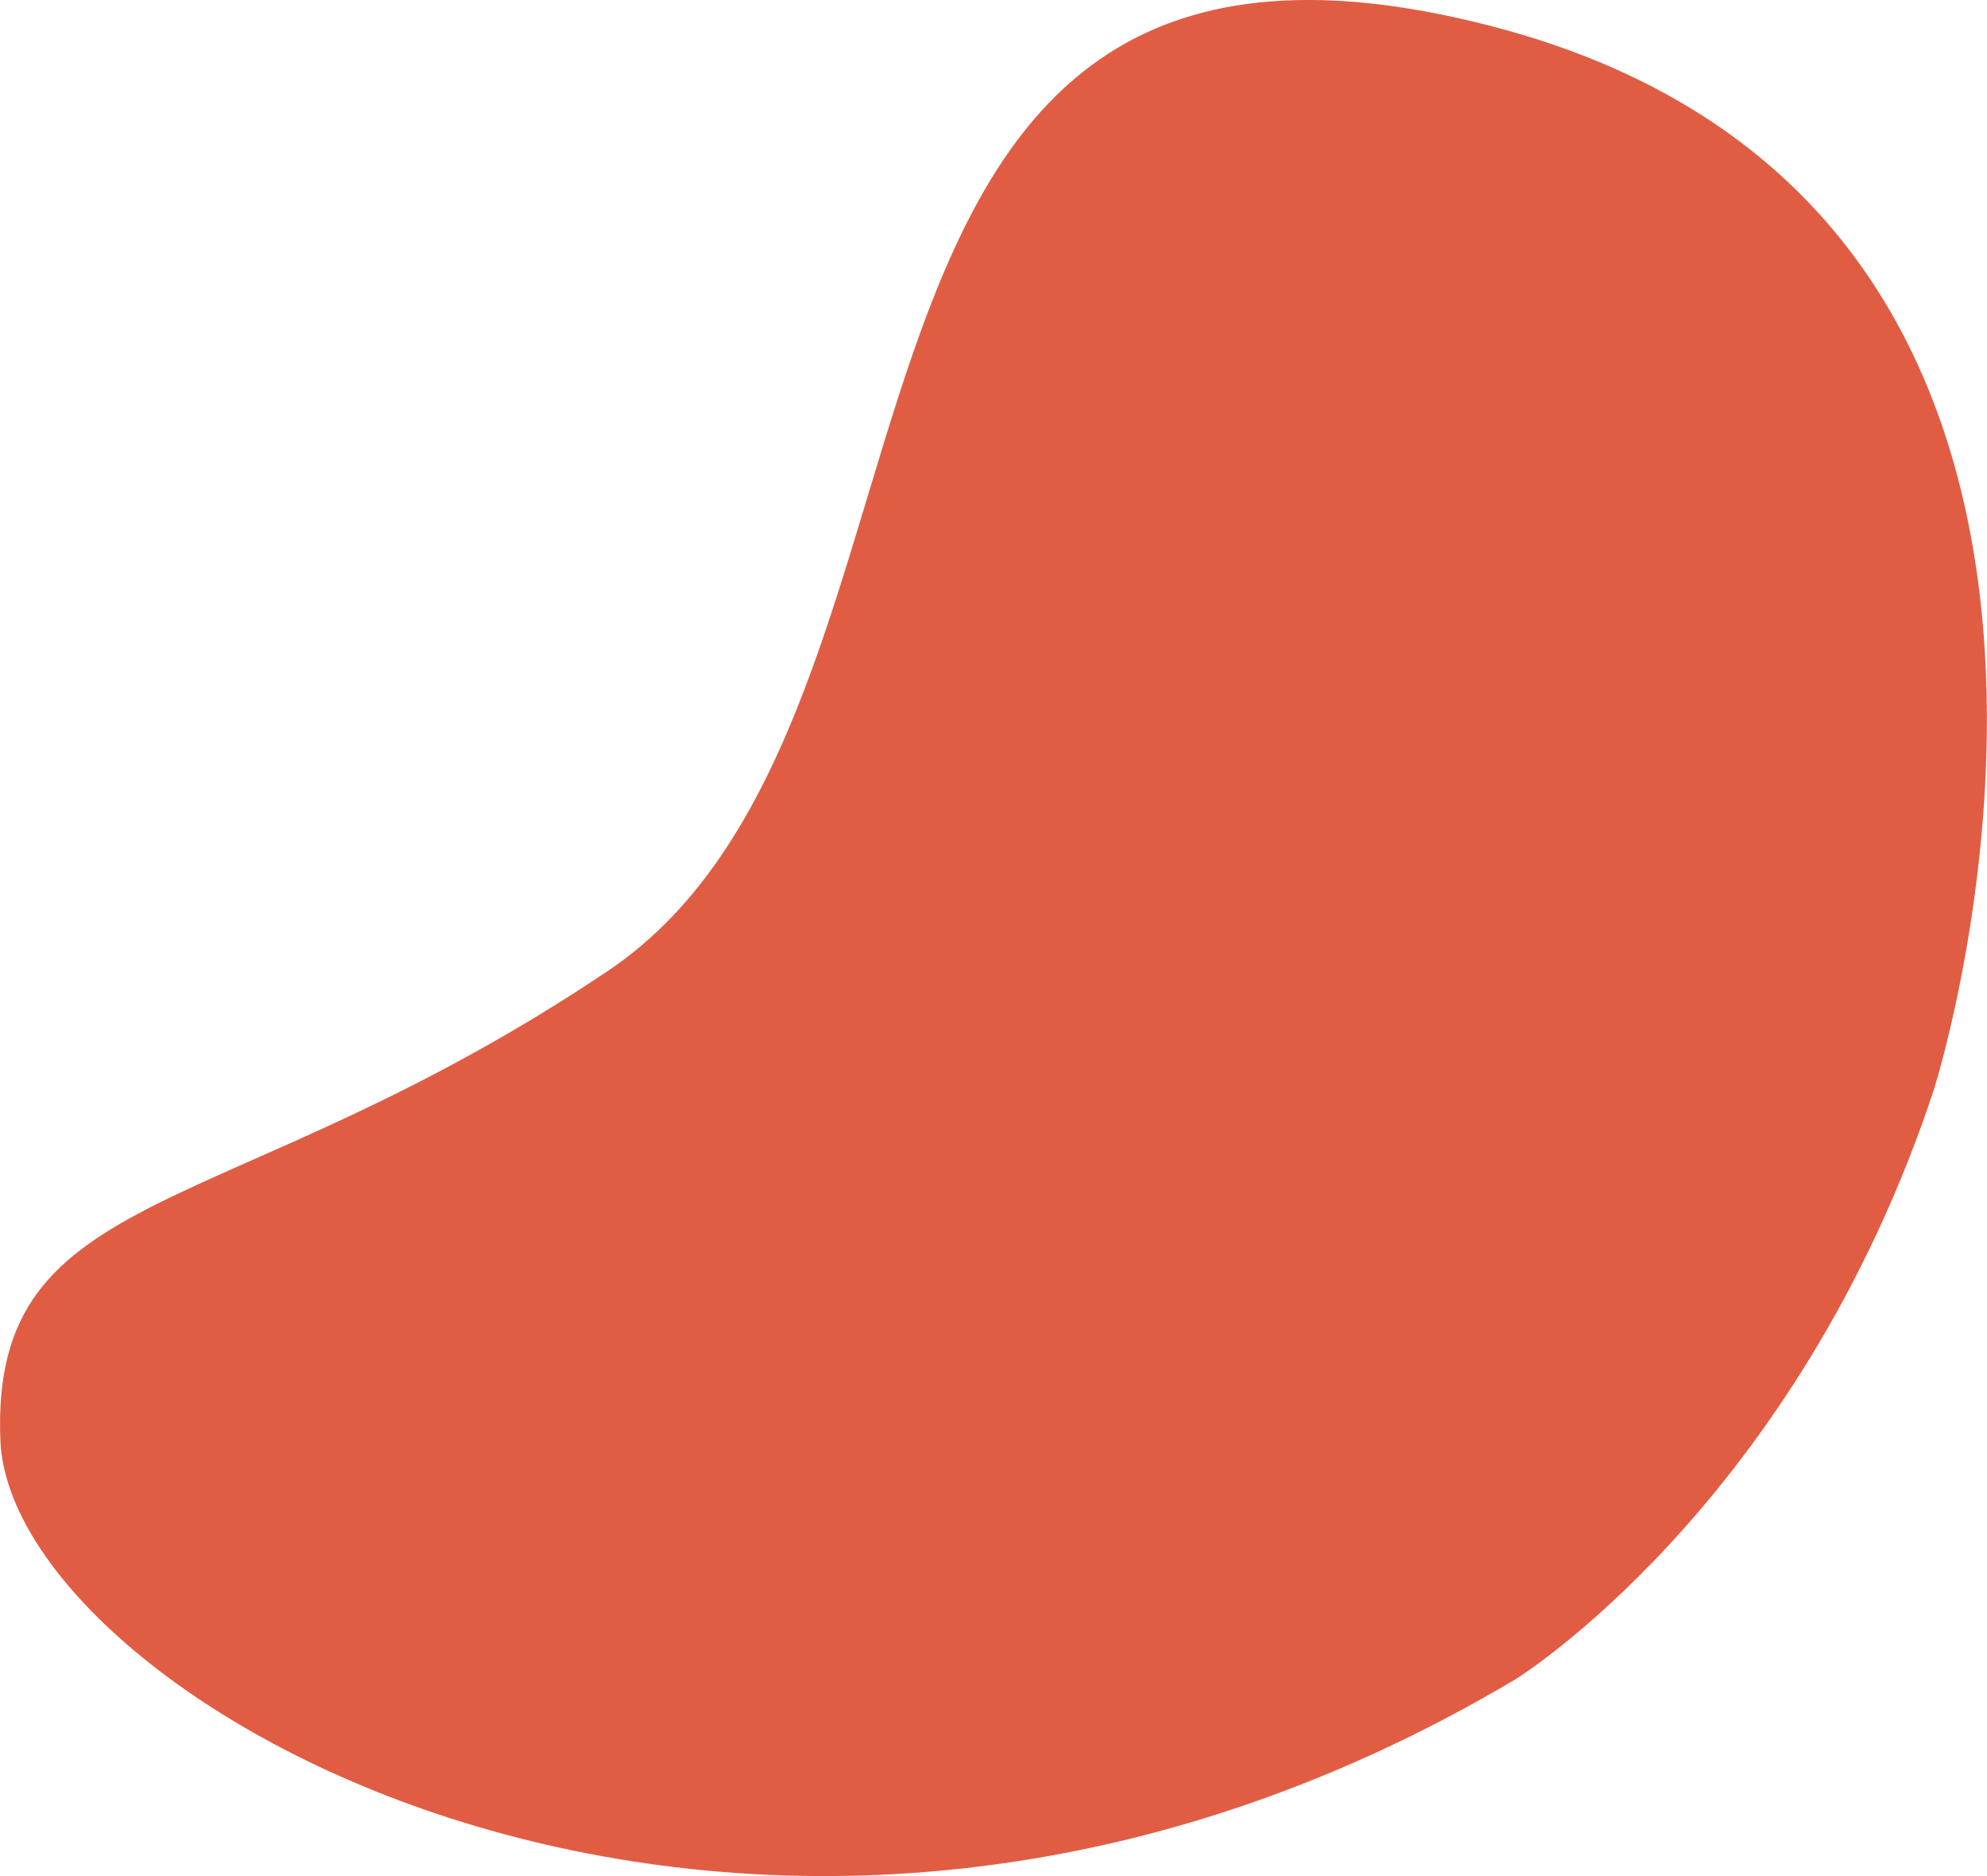 <?xml version="1.0" encoding="UTF-8"?>
<svg id="Calque_1" data-name="Calque 1" xmlns="http://www.w3.org/2000/svg" width="102.53" height="96.8" viewBox="0 0 102.53 96.8">
  <path id="header04" d="m99.82,56.11S114.15,10.9,76.85,1.32c-37.3-9.58-25.86,35.61-45.48,48.77C11.76,63.27-.53,60.85.02,74.32c.55,13.48,39.07,35.55,78.18,12.32,0,0,14.53-8.98,21.63-30.54" fill="#e05d44"/>
</svg>